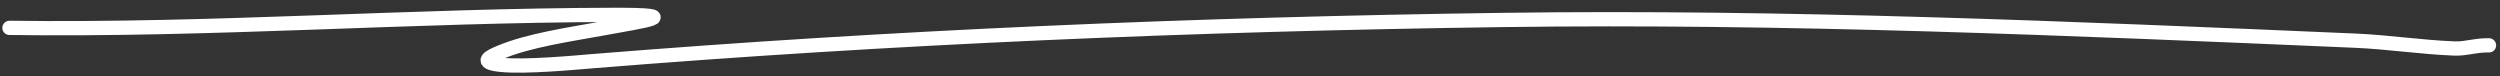 <?xml version="1.0" encoding="UTF-8"?> <svg xmlns="http://www.w3.org/2000/svg" width="263" height="8" viewBox="0 0 263 8" fill="none"><rect x="0" y="0" width="263" height="8" fill="#333333" stroke="none"/> <path d="M0.994 2.932C22.419 3.221 43.289 1.608 64.619 1.564C72.298 1.548 67.751 2.201 63.376 2.997C59.707 3.664 55.635 4.246 52.593 5.515C51.678 5.897 50.189 6.556 52.635 6.816C55.237 7.092 60.574 6.578 62.343 6.435C93.853 3.885 125.631 2.545 158.133 2.1C187.766 1.694 217.752 2.99 247.798 4.28C251.243 4.428 254.82 4.977 258.216 5.102C259.464 5.148 260.47 4.732 261.844 4.77" stroke="white" stroke-width="1.5" stroke-linecap="round"></path> </svg> 